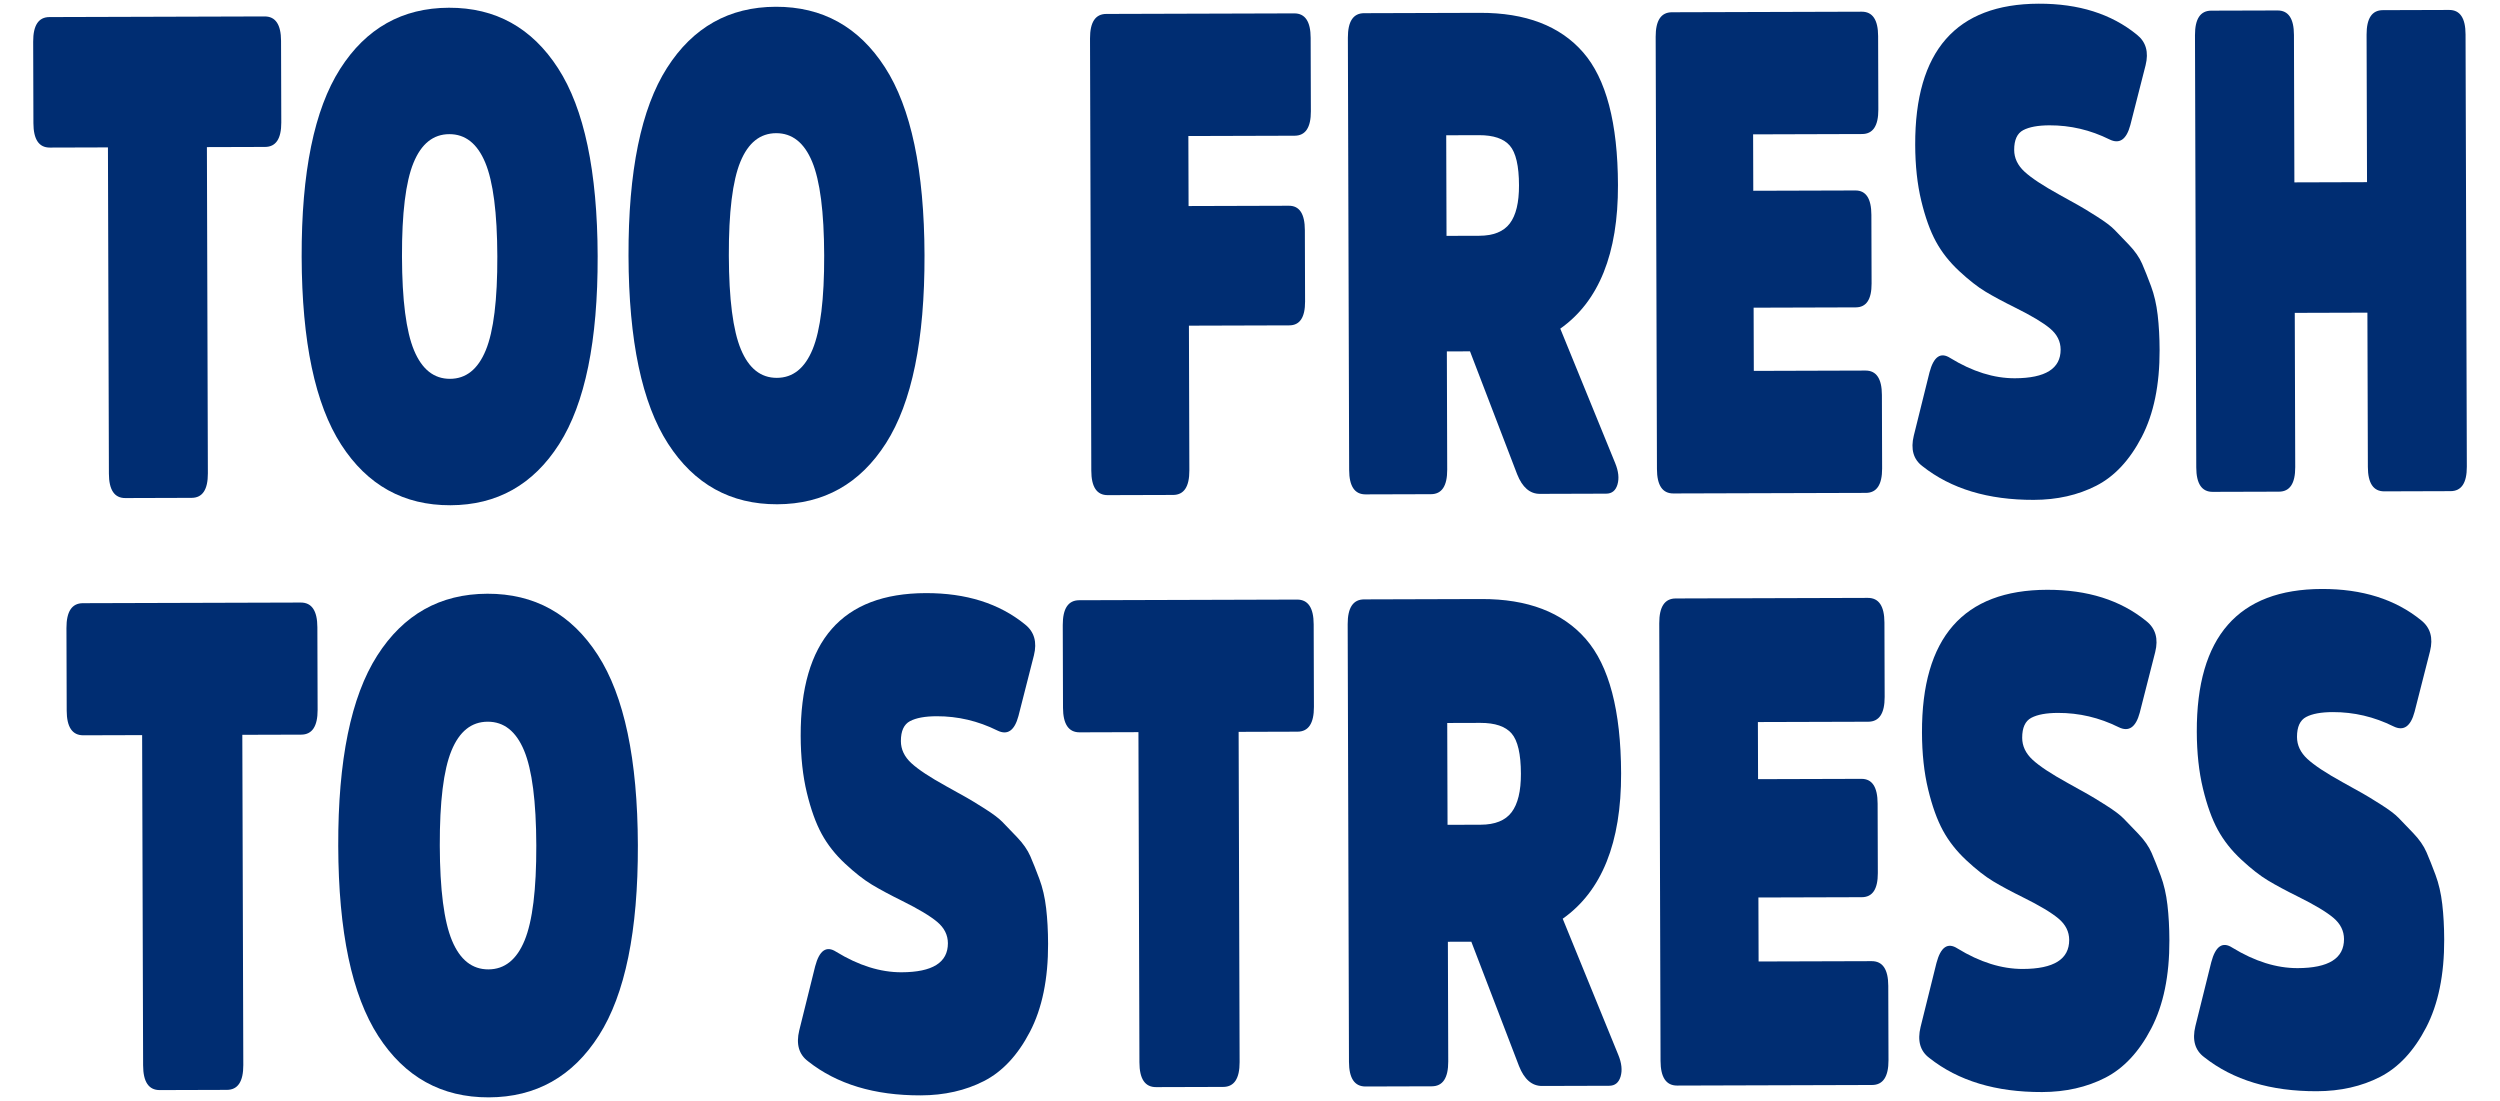 <?xml version="1.0" encoding="UTF-8"?>
<svg id="Layer_1" xmlns="http://www.w3.org/2000/svg" version="1.1" viewBox="0 0 470 207">
  <!-- Generator: Adobe Illustrator 29.5.1, SVG Export Plug-In . SVG Version: 2.1.0 Build 141)  -->
  <defs>
    <style>
      .st0 {
        fill: #002d72;
      }
    </style>
  </defs>
  <g>
    <path class="st0" d="M12.538,133.587c.009,3.104,1.05,4.654,3.124,4.647l11.059-.032.184,62.086c.009,3.104,1.05,4.654,3.124,4.647l12.614-.038c2.074-.006,3.106-1.562,3.097-4.666l-.184-62.086,11.059-.032c2.073-.006,3.106-1.562,3.097-4.666l-.046-15.521c-.009-3.104-1.051-4.654-3.124-4.647l-40.952.121c-2.074.006-3.106,1.562-3.097,4.666l.046,15.521Z"/>
    <path class="st0" d="M91.614,111.622c-8.87.026-15.77,3.905-20.701,11.638-4.931,7.731-7.372,19.662-7.324,35.786.048,16.124,2.56,28.039,7.536,35.743,4.976,7.702,11.899,11.541,20.769,11.515,8.87-.028,15.771-3.906,20.701-11.639,4.931-7.731,7.372-19.662,7.324-35.786-.048-16.124-2.56-28.039-7.536-35.743-4.976-7.702-11.9-11.541-20.77-11.514ZM91.822,182.245c-3.053.009-5.333-1.795-6.842-5.412-1.508-3.617-2.274-9.566-2.299-17.844s.707-14.23,2.193-17.856c1.487-3.626,3.757-5.442,6.809-5.451,3.053-.009,5.333,1.793,6.842,5.41,1.508,3.617,2.275,9.566,2.299,17.844s-.707,14.23-2.194,17.856c-1.487,3.626-3.757,5.444-6.809,5.453Z"/>
    <path class="st0" d="M197.039,177.405c-.007-2.415-.129-4.634-.365-6.66-.236-2.024-.659-3.857-1.269-5.493-.61-1.637-1.175-3.058-1.697-4.265-.522-1.205-1.361-2.41-2.516-3.614-1.156-1.204-2.066-2.148-2.73-2.837-.664-.688-1.776-1.525-3.334-2.513-1.558-.988-2.683-1.672-3.376-2.06l-3.808-2.122c-3.115-1.717-5.323-3.174-6.622-4.378-1.299-1.204-1.952-2.582-1.956-4.133-.006-1.897.567-3.15,1.717-3.756,1.15-.608,2.82-.914,5.008-.92,3.974-.012,7.778.882,11.412,2.683,1.904.942,3.226.032,3.966-2.729l2.904-11.391c.626-2.502.073-4.441-1.659-5.816-4.85-3.952-11.076-5.917-18.679-5.894-15.724.046-23.56,8.993-23.508,26.843.012,3.966.397,7.523,1.155,10.668s1.687,5.729,2.788,7.753c1.1,2.023,2.575,3.894,4.423,5.612,1.848,1.72,3.523,3.03,5.023,3.931,1.5.902,3.375,1.908,5.625,3.023,3.115,1.544,5.336,2.873,6.664,3.991,1.328,1.116,1.994,2.452,1.999,4.004.011,3.621-2.893,5.441-8.71,5.457-3.974.012-8.068-1.268-12.28-3.844-1.847-1.202-3.169-.292-3.966,2.727l-2.988,12.039c-.626,2.589-.073,4.526,1.659,5.816,5.427,4.295,12.489,6.43,21.186,6.404,4.435-.014,8.392-.908,11.872-2.686,3.479-1.779,6.365-4.869,8.656-9.275,2.291-4.404,3.427-9.927,3.407-16.567Z"/>
    <path class="st0" d="M199.844,133.031c.009,3.104,1.05,4.654,3.124,4.647l11.059-.034.184,62.086c.009,3.104,1.05,4.654,3.124,4.647l12.614-.037c2.074-.006,3.106-1.562,3.097-4.666l-.184-62.086,11.059-.034c2.073-.006,3.106-1.562,3.097-4.666l-.046-15.521c-.009-3.104-1.051-4.654-3.124-4.647l-40.952.123c-2.074.006-3.106,1.562-3.097,4.666l.046,15.521Z"/>
    <path class="st0" d="M256.46,112.685c-2.074.006-3.106,1.562-3.096,4.666l.243,82.263c.009,3.104,1.05,4.654,3.124,4.647l12.441-.037c2.074-.006,3.106-1.562,3.097-4.666l-.067-22.505,4.406-.014,8.968,23.384c.987,2.498,2.43,3.744,4.331,3.738l12.614-.037c1.094-.003,1.813-.588,2.155-1.752.342-1.167.194-2.524-.444-4.073l-10.443-25.58c7.358-5.197,11.017-14.305,10.978-27.326-.035-11.814-2.248-20.234-6.641-25.266-4.392-5.032-10.937-7.535-19.635-7.509l-22.031.066ZM272.137,155.065l-.057-19.144,6.221-.018c2.765-.009,4.725.654,5.881,1.988,1.156,1.334,1.739,3.854,1.75,7.561.01,3.277-.573,5.693-1.75,7.248-1.176,1.557-3.118,2.338-5.825,2.347l-6.221.018Z"/>
    <path class="st0" d="M350.021,168.673c2.016-.006,3.019-1.517,3.011-4.536l-.039-13.065c-.009-3.104-1.022-4.654-3.038-4.647l-19.439.057-.032-10.736,20.735-.061c2.074-.006,3.106-1.56,3.097-4.664l-.041-13.97c-.009-3.104-1.05-4.654-3.124-4.647l-36.114.107c-2.074.006-3.106,1.562-3.096,4.666l.243,82.263c.009,3.104,1.05,4.654,3.124,4.647l36.633-.109c2.074-.006,3.106-1.562,3.097-4.666l-.041-13.97c-.009-3.104-1.051-4.652-3.124-4.646l-21.254.063-.036-12.03,19.439-.057Z"/>
    <path class="st0" d="M407.843,176.78c-.007-2.415-.129-4.635-.365-6.661-.236-2.024-.659-3.857-1.269-5.493-.61-1.637-1.175-3.058-1.697-4.265-.522-1.205-1.361-2.409-2.516-3.614-1.156-1.204-2.066-2.148-2.73-2.837-.664-.688-1.776-1.525-3.334-2.513-1.558-.988-2.683-1.672-3.376-2.06l-3.808-2.122c-3.115-1.717-5.323-3.174-6.622-4.378-1.299-1.204-1.952-2.582-1.956-4.133-.006-1.897.567-3.15,1.717-3.756,1.15-.608,2.82-.914,5.008-.92,3.974-.012,7.778.882,11.412,2.683,1.904.942,3.226.034,3.966-2.729l2.904-11.391c.626-2.502.073-4.441-1.659-5.814-4.85-3.954-11.076-5.918-18.679-5.895-15.724.046-23.56,8.995-23.508,26.845.012,3.966.397,7.522,1.155,10.667s1.687,5.729,2.788,7.753c1.1,2.023,2.575,3.894,4.423,5.612,1.848,1.72,3.523,3.03,5.023,3.931,1.5.902,3.375,1.908,5.625,3.023,3.115,1.544,5.336,2.873,6.664,3.991,1.328,1.116,1.994,2.452,1.999,4.004.011,3.621-2.893,5.441-8.71,5.457-3.974.012-8.068-1.268-12.28-3.844-1.847-1.202-3.169-.292-3.966,2.727l-2.988,12.039c-.626,2.589-.073,4.528,1.659,5.816,5.427,4.295,12.489,6.43,21.186,6.404,4.435-.014,8.392-.908,11.872-2.686,3.479-1.779,6.365-4.869,8.656-9.275,2.291-4.404,3.427-9.926,3.407-16.565Z"/>
    <path class="st0" d="M459.508,176.625c-.007-2.415-.129-4.634-.365-6.66-.236-2.026-.659-3.857-1.269-5.494-.61-1.635-1.175-3.056-1.697-4.263-.522-1.205-1.361-2.41-2.516-3.614-1.156-1.204-2.066-2.148-2.73-2.837-.664-.688-1.776-1.525-3.334-2.513-1.558-.988-2.683-1.674-3.376-2.06l-3.808-2.122c-3.115-1.717-5.323-3.176-6.622-4.378-1.299-1.205-1.952-2.582-1.956-4.133-.006-1.897.567-3.15,1.717-3.758,1.15-.606,2.82-.913,5.008-.919,3.974-.012,7.778.882,11.412,2.683,1.904.942,3.226.032,3.966-2.729l2.904-11.391c.626-2.502.073-4.441-1.659-5.816-4.85-3.952-11.076-5.917-18.679-5.894-15.724.046-23.56,8.993-23.508,26.843.012,3.966.397,7.523,1.155,10.668.758,3.145,1.687,5.729,2.788,7.753,1.1,2.023,2.575,3.894,4.423,5.612,1.848,1.72,3.523,3.029,5.023,3.929,1.5.903,3.375,1.91,5.625,3.024,3.115,1.544,5.336,2.873,6.664,3.991,1.328,1.116,1.994,2.452,1.999,4.004.011,3.621-2.893,5.439-8.71,5.457-3.974.011-8.068-1.269-12.28-3.844-1.847-1.202-3.169-.292-3.966,2.727l-2.988,12.039c-.626,2.588-.073,4.526,1.659,5.816,5.427,4.294,12.489,6.43,21.186,6.404,4.435-.014,8.393-.908,11.872-2.686,3.479-1.779,6.365-4.871,8.656-9.275,2.291-4.404,3.427-9.927,3.407-16.567Z"/>
  </g>
  <g>
    <path class="st0" d="M6.282,23.153c.009,3.066,1.038,4.597,3.086,4.591l10.925-.032.181,61.332c.009,3.066,1.038,4.597,3.086,4.591l12.461-.038c2.048-.006,3.068-1.543,3.059-4.609l-.181-61.332,10.925-.032c2.048-.006,3.068-1.543,3.059-4.609l-.045-15.333c-.009-3.066-1.038-4.597-3.086-4.591l-40.455.12c-2.048.006-3.068,1.543-3.059,4.609l.045,15.333Z"/>
    <path class="st0" d="M84.397,1.455c-8.762.026-15.579,3.859-20.45,11.496-4.871,7.639-7.283,19.424-7.236,35.353.047,15.929,2.528,27.699,7.444,35.308,4.916,7.61,11.755,11.401,20.517,11.375s15.579-3.859,20.45-11.496c4.871-7.639,7.283-19.424,7.236-35.353-.047-15.929-2.528-27.699-7.444-35.308-4.916-7.61-11.755-11.401-20.518-11.375ZM84.603,71.22c-3.016.009-5.269-1.773-6.759-5.346-1.49-3.573-2.247-9.448-2.271-17.626-.024-8.178.698-14.059,2.167-17.641,1.469-3.582,3.711-5.376,6.727-5.385,3.016-.009,5.269,1.773,6.759,5.346s2.247,9.448,2.271,17.626-.698,14.059-2.167,17.641c-1.469,3.582-3.711,5.376-6.727,5.385Z"/>
    <path class="st0" d="M145.846,1.272c-8.762.026-15.579,3.859-20.45,11.496-4.871,7.639-7.283,19.424-7.236,35.353.047,15.929,2.528,27.699,7.444,35.308,4.916,7.61,11.755,11.401,20.517,11.375,8.762-.026,15.579-3.857,20.45-11.496,4.871-7.639,7.283-19.423,7.236-35.352-.047-15.929-2.528-27.7-7.444-35.309s-11.755-11.401-20.518-11.375ZM146.052,71.037c-3.016.009-5.269-1.771-6.759-5.346-1.49-3.573-2.247-9.448-2.271-17.626-.024-8.178.698-14.059,2.167-17.641,1.469-3.581,3.711-5.376,6.727-5.385,3.016-.009,5.269,1.773,6.759,5.346s2.247,9.45,2.271,17.627c.024,8.178-.698,14.057-2.167,17.639s-3.711,5.376-6.727,5.385Z"/>
    <path class="st0" d="M242.38,61.169c1.991-.006,2.983-1.499,2.974-4.481l-.04-13.416c-.009-3.068-1.009-4.597-3.001-4.591l-18.862.056-.039-13.162,19.972-.059c2.048-.006,3.068-1.541,3.059-4.608l-.041-13.8c-.009-3.066-1.038-4.597-3.086-4.591l-35.334.104c-2.048.006-3.068,1.543-3.059,4.609l.24,81.265c.009,3.066,1.038,4.597,3.086,4.591l12.29-.036c2.048-.006,3.068-1.543,3.059-4.609l-.081-27.216,18.862-.056Z"/>
    <path class="st0" d="M256.459,2.478c-2.048.006-3.068,1.543-3.059,4.609l.24,81.265c.009,3.066,1.038,4.597,3.086,4.591l12.29-.036c2.048-.006,3.068-1.543,3.059-4.609l-.066-22.232,4.353-.014,8.859,23.1c.975,2.467,2.401,3.699,4.278,3.694l12.461-.038c1.081-.003,1.791-.579,2.129-1.731.338-1.153.192-2.491-.438-4.024l-10.317-25.269c7.268-5.133,10.883-14.13,10.845-26.992-.034-11.67-2.221-19.99-6.56-24.961-4.339-4.971-10.805-7.444-19.396-7.418l-21.764.065ZM271.946,44.343l-.056-18.912,6.145-.018c2.731-.009,4.668.647,5.809,1.963,1.142,1.318,1.718,3.807,1.729,7.47.01,3.237-.567,5.624-1.728,7.16-1.162,1.538-3.08,2.311-5.754,2.319l-6.145.018Z"/>
    <path class="st0" d="M348.884,57.786c1.991-.006,2.983-1.499,2.974-4.481l-.038-12.906c-.009-3.066-1.009-4.597-3.001-4.591l-19.203.057-.031-10.605,20.484-.062c2.048-.006,3.068-1.541,3.059-4.608l-.041-13.8c-.009-3.066-1.038-4.597-3.086-4.591l-35.676.106c-2.048.006-3.068,1.543-3.059,4.609l.24,81.265c.009,3.066,1.038,4.597,3.086,4.591l36.188-.107c2.048-.006,3.068-1.543,3.059-4.609l-.041-13.8c-.009-3.066-1.038-4.596-3.086-4.59l-20.996.064-.035-11.884,19.203-.057Z"/>
    <path class="st0" d="M406.004,65.794c-.007-2.386-.127-4.579-.361-6.58-.233-2-.651-3.809-1.253-5.426s-1.161-3.021-1.677-4.213c-.516-1.19-1.344-2.379-2.486-3.57-1.142-1.189-2.04-2.122-2.697-2.803-.656-.678-1.754-1.505-3.293-2.481-1.539-.976-2.651-1.653-3.335-2.036l-3.762-2.095c-3.078-1.696-5.258-3.137-6.542-4.326-1.284-1.189-1.928-2.55-1.932-4.083-.005-1.874.56-3.112,1.696-3.711s2.786-.903,4.948-.909c3.926-.012,7.684.871,11.274,2.65,1.88.93,3.186.033,3.918-2.696l2.869-11.251c.619-2.473.072-4.388-1.639-5.745-4.791-3.906-10.942-5.847-18.453-5.824-15.534.045-23.274,8.886-23.222,26.519.012,3.918.392,7.43,1.141,10.539.749,3.106,1.667,5.657,2.754,7.657,1.087,1.998,2.543,3.847,4.369,5.546,1.826,1.697,3.48,2.992,4.962,3.882,1.482.891,3.334,1.885,5.556,2.986,3.077,1.525,5.272,2.839,6.584,3.942,1.312,1.104,1.97,2.422,1.975,3.956.011,3.578-2.857,5.375-8.604,5.391-3.926.012-7.97-1.253-12.131-3.797-1.824-1.186-3.13-.289-3.918,2.696l-2.952,11.893c-.618,2.556-.072,4.472,1.639,5.744,5.361,4.243,12.337,6.352,20.929,6.326,4.381-.012,8.29-.897,11.728-2.653s6.287-4.81,8.551-9.162c2.263-4.35,3.385-9.805,3.366-16.364Z"/>
    <path class="st0" d="M445.158,87.783c.009,3.066,1.038,4.597,3.086,4.591l12.461-.038c2.049-.006,3.068-1.543,3.059-4.609l-.24-81.265c-.009-3.066-1.038-4.597-3.086-4.591l-12.461.038c-2.048.006-3.068,1.543-3.059,4.609l.082,27.728-13.656.041-.082-27.728c-.009-3.066-1.038-4.597-3.086-4.591l-12.461.036c-2.048.006-3.068,1.543-3.059,4.609l.24,81.265c.009,3.066,1.038,4.597,3.086,4.591l12.461-.036c2.048-.006,3.068-1.543,3.059-4.609l-.086-29.004,13.656-.041.086,29.004Z"/>
  </g>
</svg>